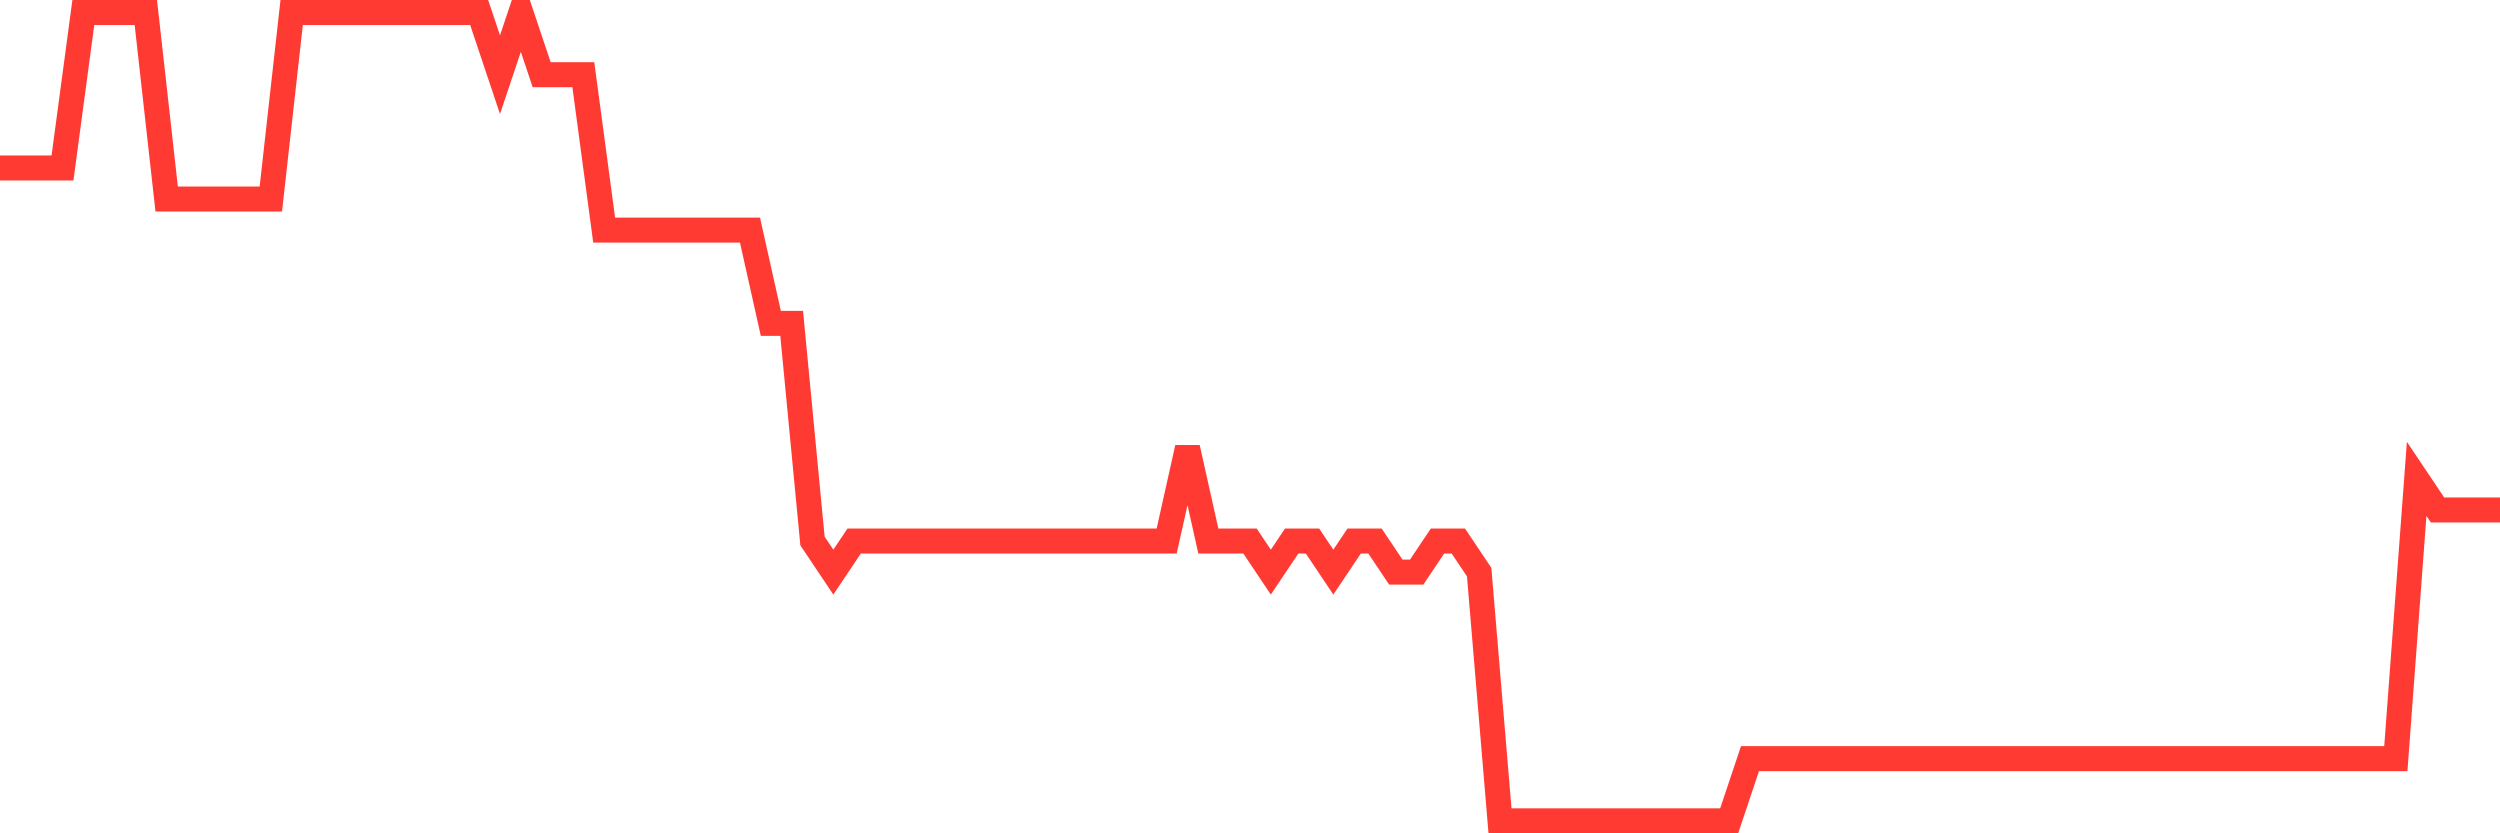 <svg
  xmlns="http://www.w3.org/2000/svg"
  xmlns:xlink="http://www.w3.org/1999/xlink"
  width="120"
  height="40"
  viewBox="0 0 120 40"
  preserveAspectRatio="none"
>
  <polyline
    points="0,8.062 1,8.062 2,8.062 3,8.062 4,0.6 5,0.6 6,0.6 7,0.6 8,9.554 9,9.554 10,9.554 11,9.554 12,9.554 13,9.554 14,0.6 15,0.6 16,0.6 17,0.6 18,0.6 19,0.6 20,0.6 21,0.6 22,0.6 23,0.6 24,3.585 25,0.6 26,3.585 27,3.585 28,3.585 29,11.046 30,11.046 31,11.046 32,11.046 33,11.046 34,11.046 35,11.046 36,11.046 37,15.523 38,15.523 39,25.969 40,27.462 41,25.969 42,25.969 43,25.969 44,25.969 45,25.969 46,25.969 47,25.969 48,25.969 49,25.969 50,25.969 51,25.969 52,25.969 53,25.969 54,25.969 55,25.969 56,25.969 57,21.492 58,25.969 59,25.969 60,25.969 61,27.462 62,25.969 63,25.969 64,27.462 65,25.969 66,25.969 67,27.462 68,27.462 69,25.969 70,25.969 71,27.462 72,39.4 73,39.4 74,39.4 75,39.4 76,39.4 77,39.4 78,39.4 79,39.4 80,39.4 81,39.4 82,39.4 83,39.4 84,36.415 85,36.415 86,36.415 87,36.415 88,36.415 89,36.415 90,36.415 91,36.415 92,36.415 93,36.415 94,36.415 95,36.415 96,36.415 97,36.415 98,36.415 99,36.415 100,36.415 101,36.415 102,36.415 103,36.415 104,36.415 105,36.415 106,36.415 107,36.415 108,36.415 109,36.415 110,36.415 111,36.415 112,36.415 113,36.415 114,36.415 115,36.415 116,22.985 117,24.477 118,24.477 119,24.477 120,24.477"
    fill="none"
    stroke="#ff3a33"
    stroke-width="1.2"
  >
  </polyline>
</svg>
